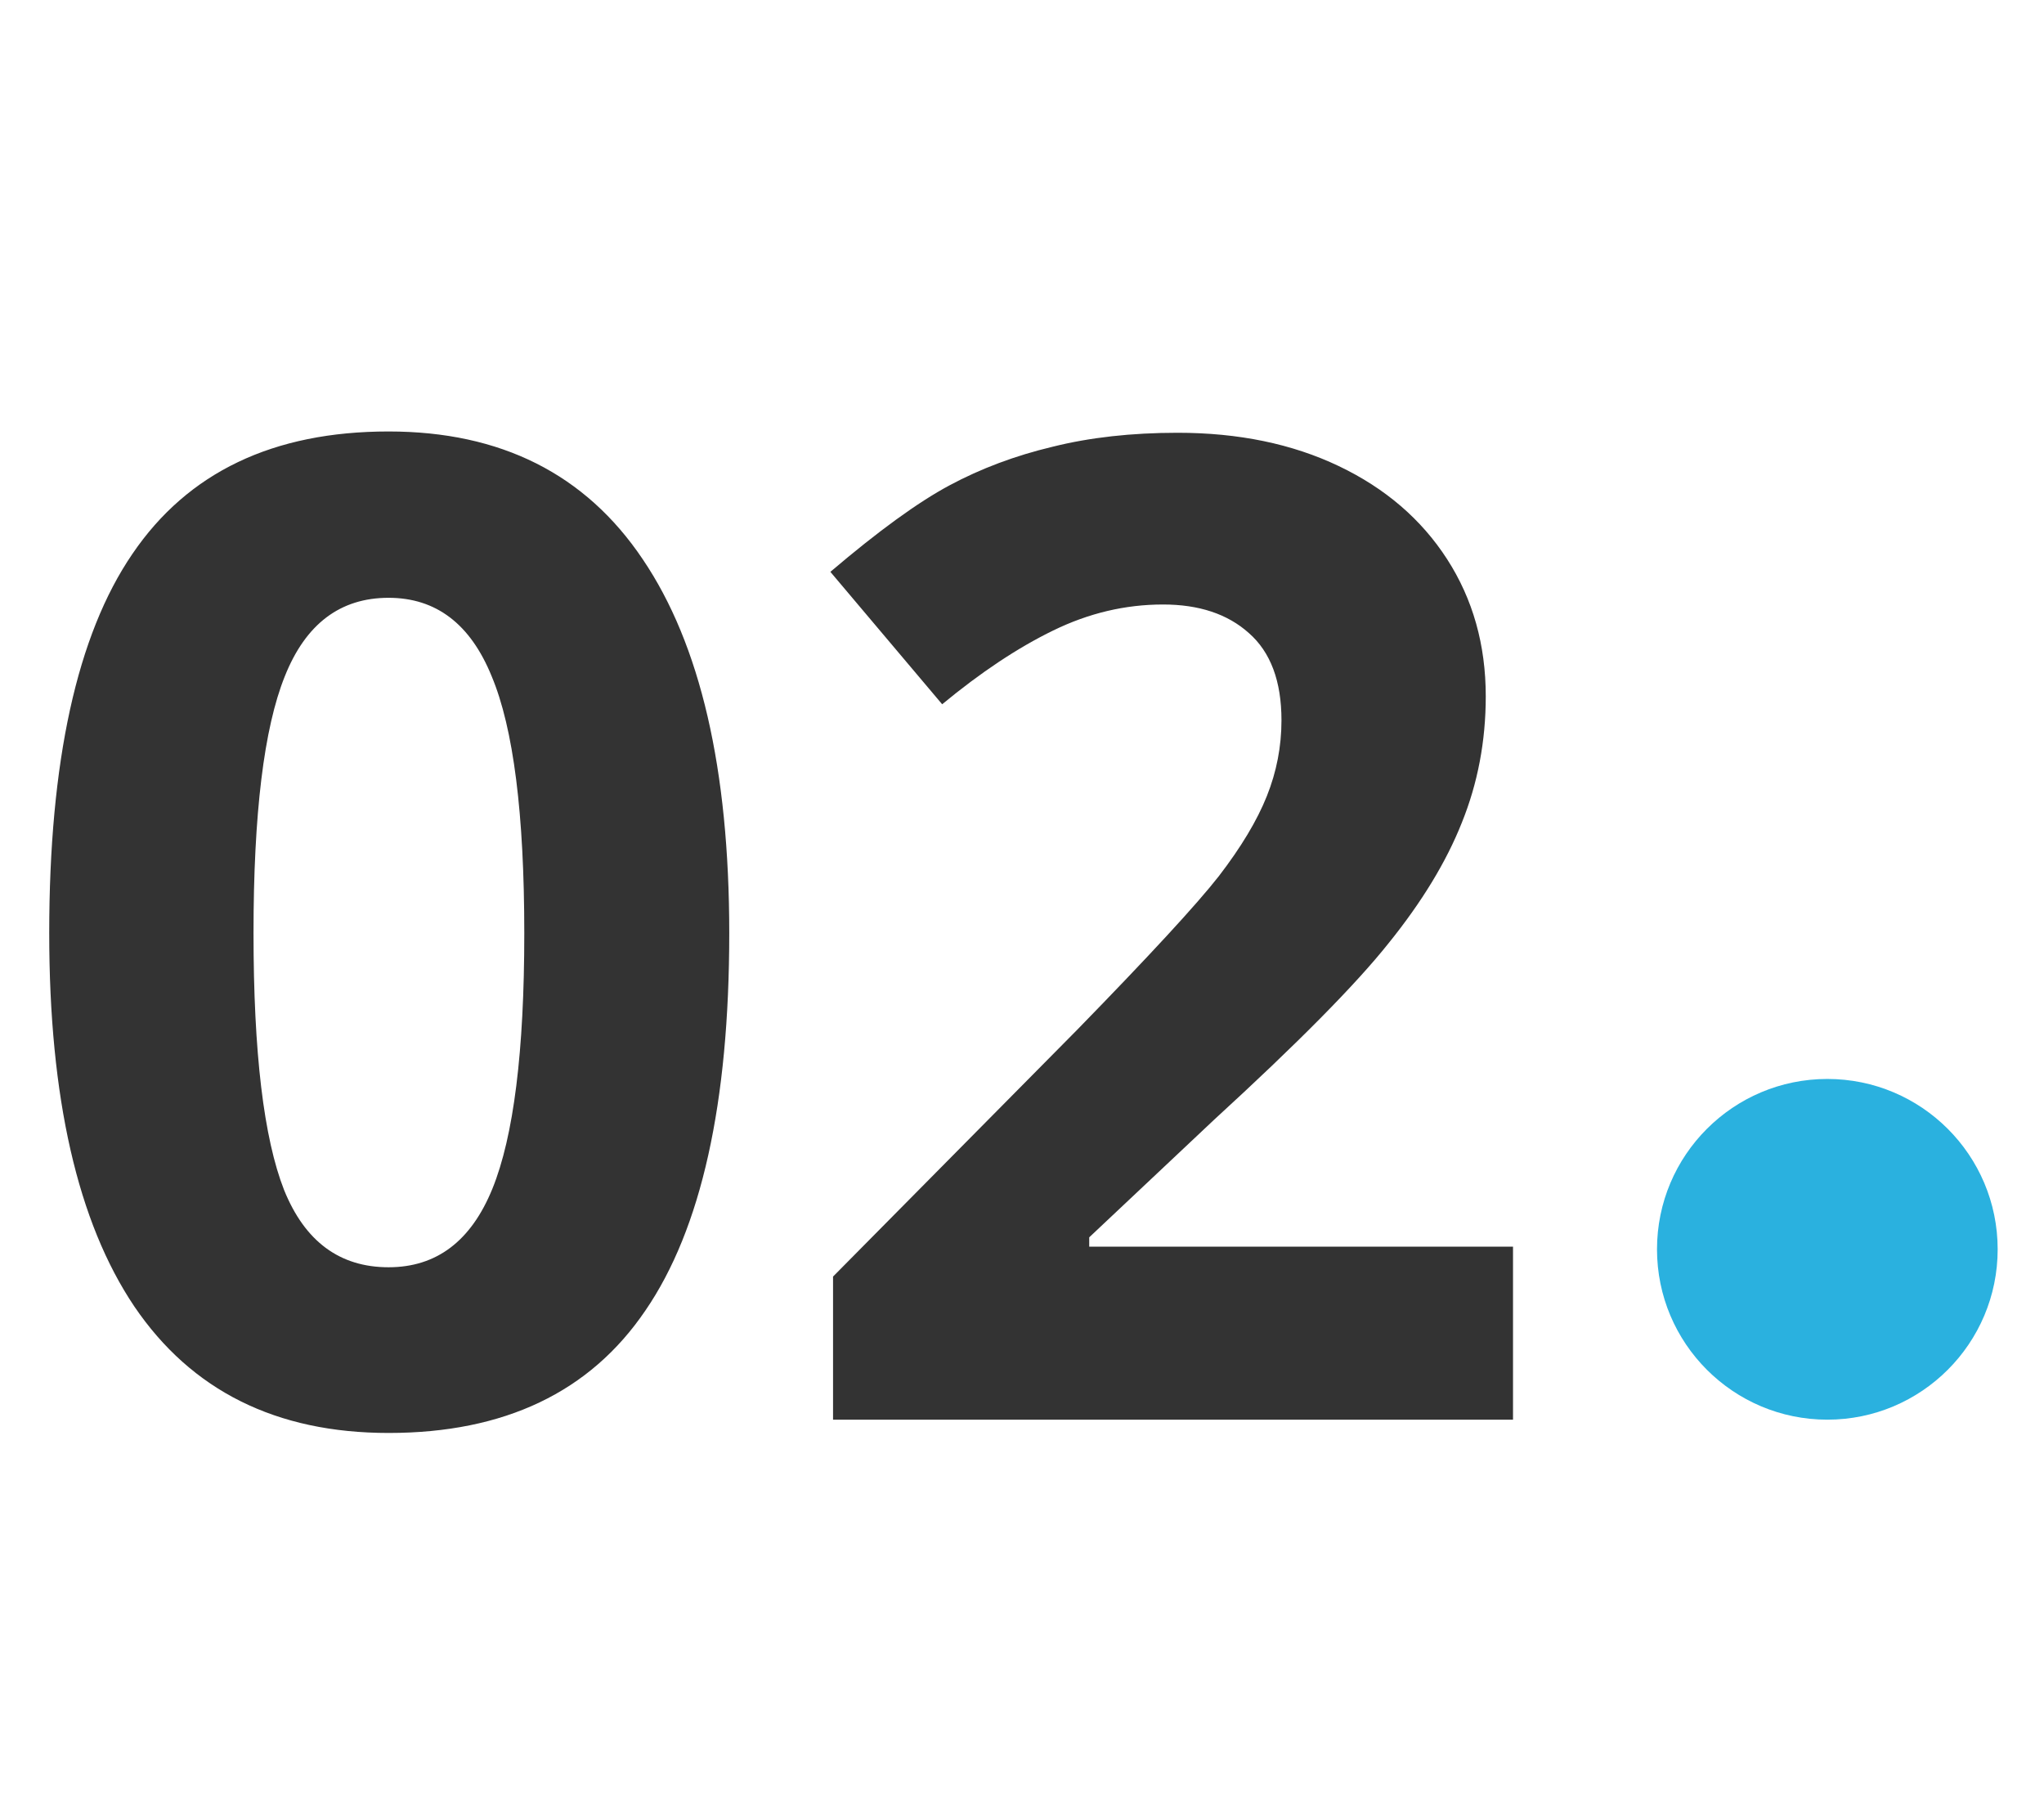<?xml version="1.0" encoding="UTF-8"?> <svg xmlns="http://www.w3.org/2000/svg" width="36" height="32" viewBox="0 0 36 32" fill="none"> <path d="M12.844 16.434C12.844 19.426 12.352 21.641 11.367 23.078C10.391 24.516 8.883 25.234 6.844 25.234C4.867 25.234 3.375 24.492 2.367 23.008C1.367 21.523 0.867 19.332 0.867 16.434C0.867 13.41 1.355 11.184 2.332 9.754C3.309 8.316 4.812 7.598 6.844 7.598C8.82 7.598 10.312 8.348 11.32 9.848C12.336 11.348 12.844 13.543 12.844 16.434ZM4.465 16.434C4.465 18.535 4.645 20.043 5.004 20.957C5.371 21.863 5.984 22.316 6.844 22.316C7.688 22.316 8.297 21.855 8.672 20.934C9.047 20.012 9.234 18.512 9.234 16.434C9.234 14.332 9.043 12.824 8.66 11.91C8.285 10.988 7.68 10.527 6.844 10.527C5.992 10.527 5.383 10.988 5.016 11.91C4.648 12.824 4.465 14.332 4.465 16.434ZM26.648 25H14.672V22.48L18.973 18.133C20.246 16.828 21.078 15.926 21.469 15.426C21.859 14.918 22.141 14.449 22.312 14.02C22.484 13.59 22.57 13.145 22.57 12.684C22.57 11.996 22.379 11.484 21.996 11.148C21.621 10.812 21.117 10.645 20.484 10.645C19.82 10.645 19.176 10.797 18.551 11.102C17.926 11.406 17.273 11.84 16.594 12.402L14.625 10.07C15.469 9.352 16.168 8.844 16.723 8.547C17.277 8.25 17.883 8.023 18.539 7.867C19.195 7.703 19.93 7.621 20.742 7.621C21.812 7.621 22.758 7.816 23.578 8.207C24.398 8.598 25.035 9.145 25.488 9.848C25.941 10.551 26.168 11.355 26.168 12.262C26.168 13.051 26.027 13.793 25.746 14.488C25.473 15.176 25.043 15.883 24.457 16.609C23.879 17.336 22.855 18.371 21.387 19.715L19.184 21.789V21.953H26.648V25Z" fill="#333333"></path> <circle cx="32.184" cy="22" r="3" fill="#2AB1DF"></circle> </svg> 